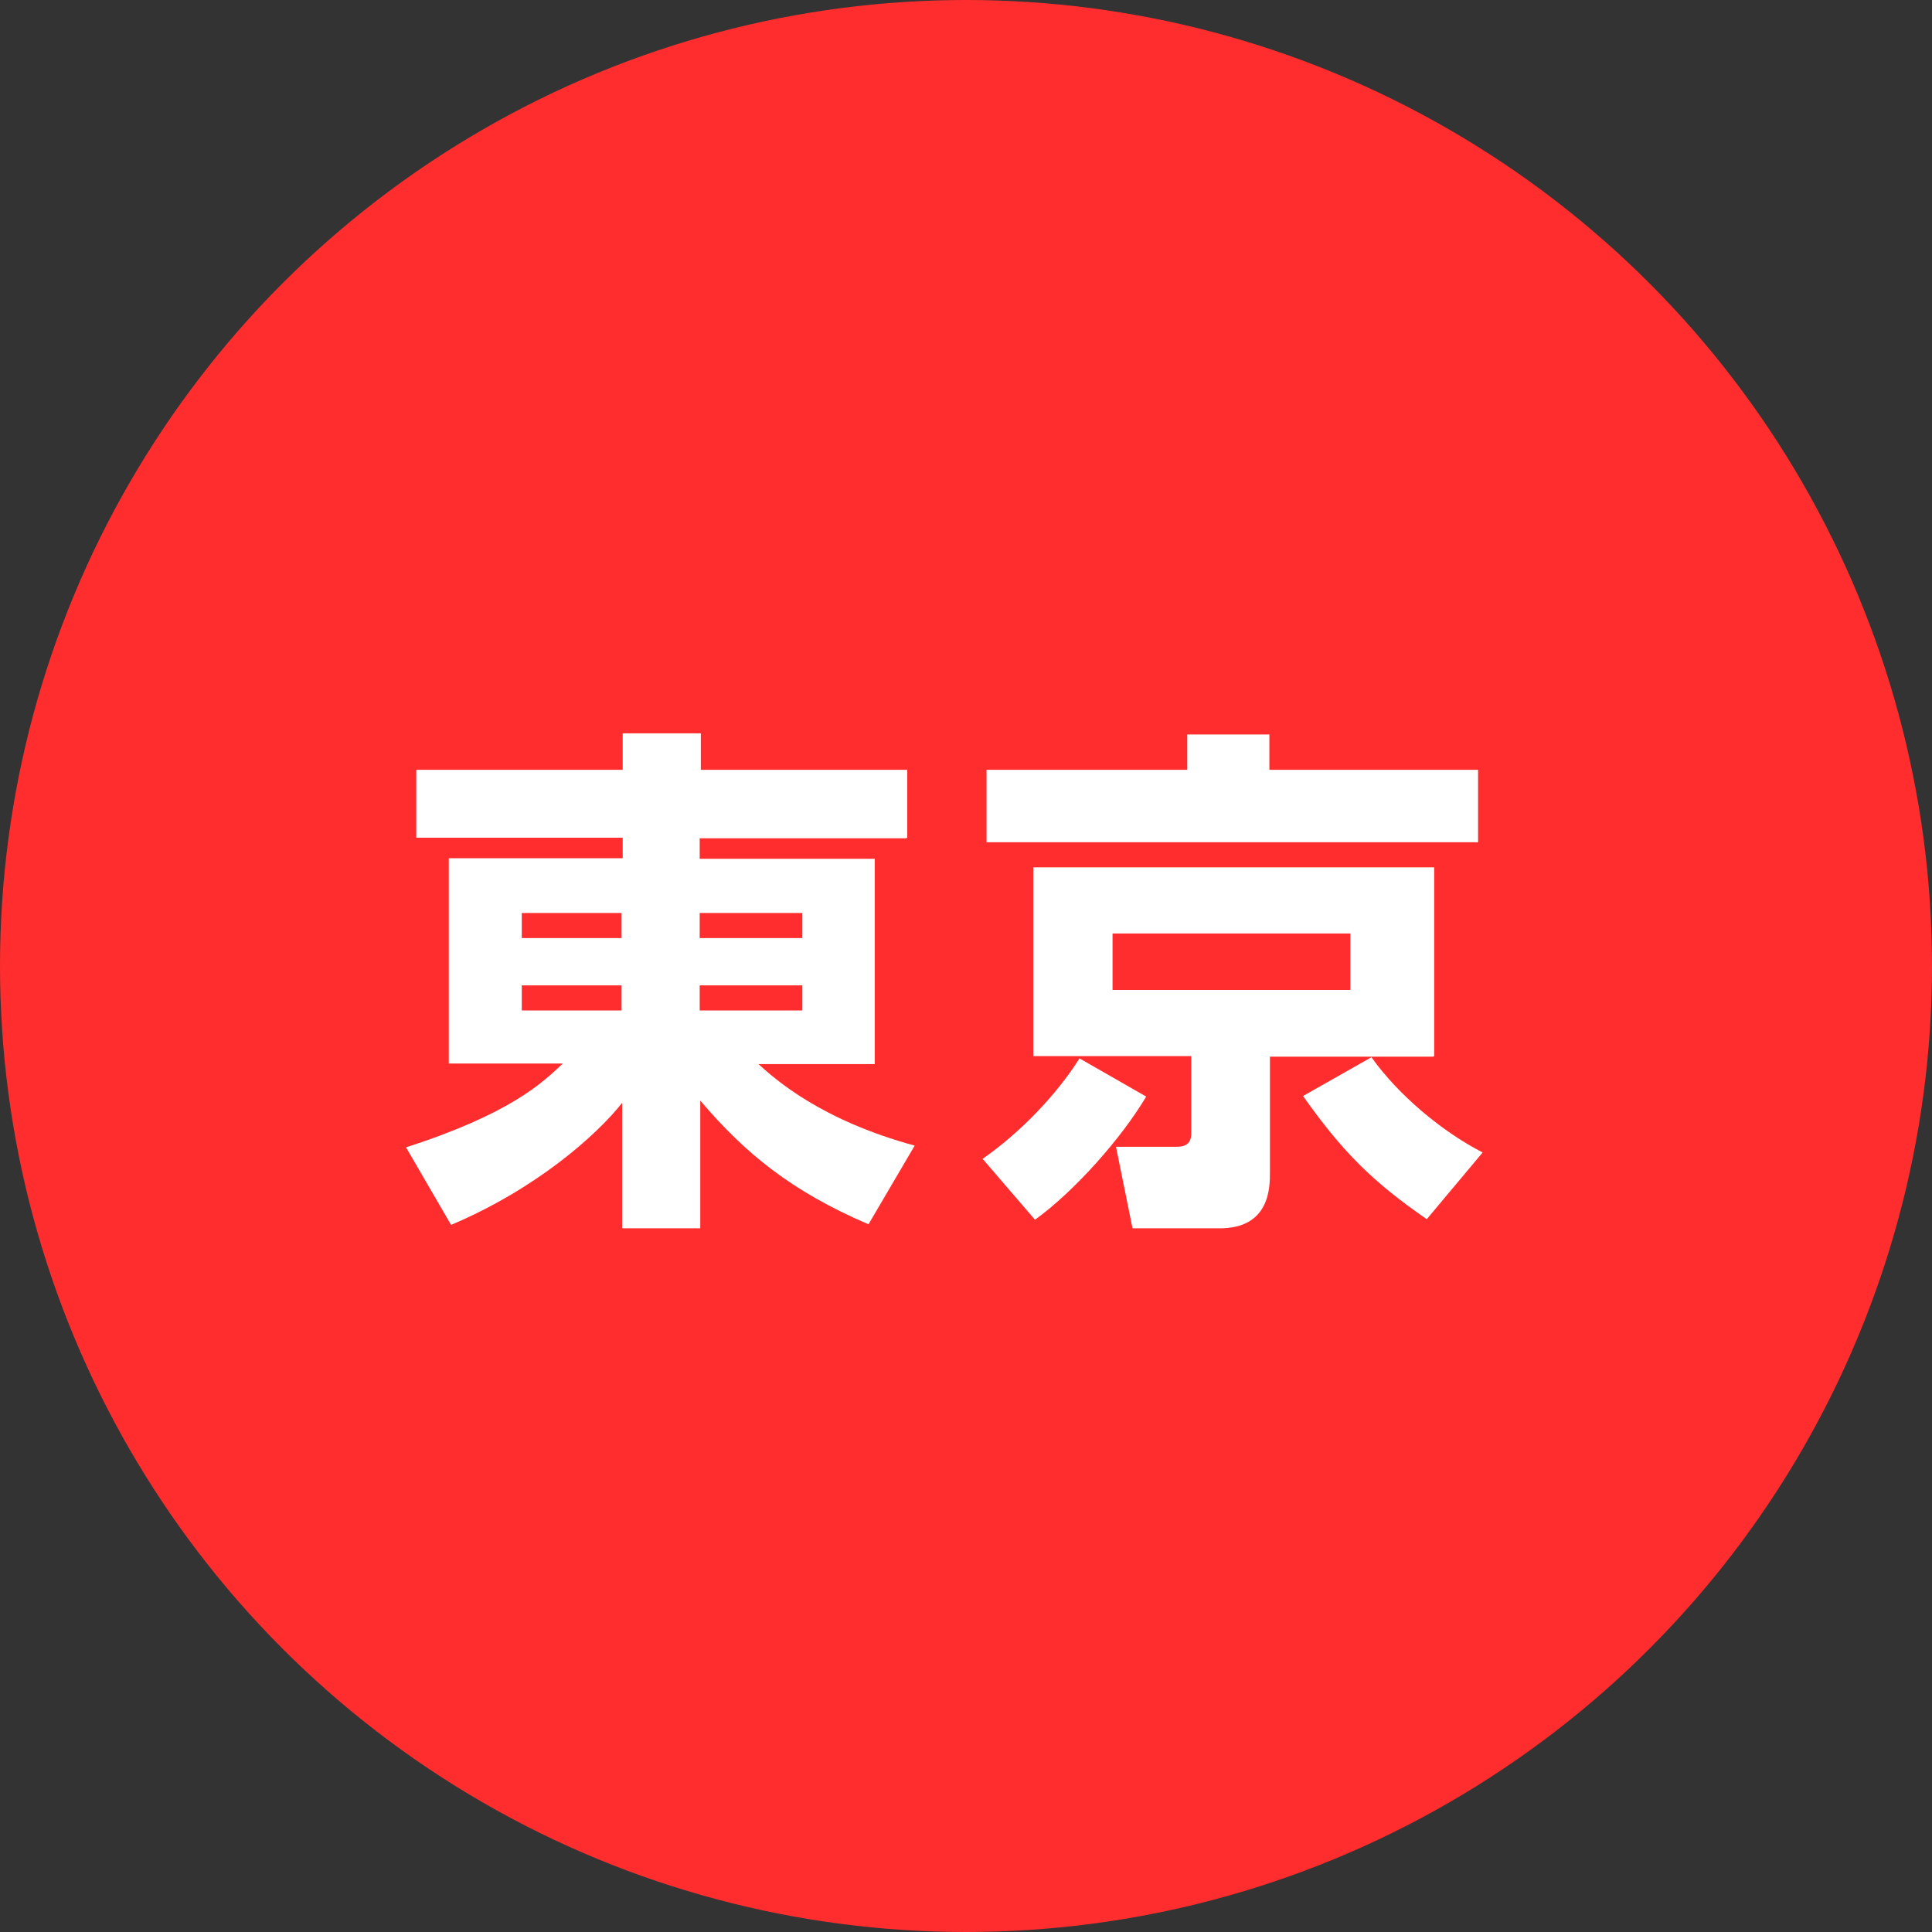 <?xml version="1.0" encoding="UTF-8"?><svg id="_レイヤー_2" xmlns="http://www.w3.org/2000/svg" viewBox="0 0 33.88 33.88"><rect x="0" y="0" width="33.88" height="33.88" fill="#333333" stroke="none"/><defs><style>.cls-1{fill:#ff2d2d;}.cls-1,.cls-2{stroke-width:0px;}.cls-2{fill:#fff;}</style></defs><g id="_レイヤー_2-2"><circle class="cls-1" cx="16.94" cy="16.94" r="16.94"/><path class="cls-2" d="M15.89,14.7h-3.62v.36h3.07v3.6h-2.04c.3.27,1.09.98,2.74,1.43l-.81,1.38c-1.35-.58-2.16-1.24-2.95-2.17v2.24h-1.37v-2.2c-.45.57-1.51,1.51-3,2.14l-.79-1.36c1.83-.59,2.39-1.13,2.75-1.47h-2v-3.6h3.05v-.36h-3.62v-1.19h3.62v-.64h1.37v.64h3.62v1.19ZM9.15,16.45h1.75v-.44h-1.75v.44ZM9.15,17.72h1.75v-.44h-1.75v.44ZM12.27,16.01v.44h1.8v-.44h-1.8ZM12.27,17.28v.44h1.8v-.44h-1.8Z"/><path class="cls-2" d="M17.22,20.33c.69-.48,1.32-1.15,1.71-1.77l1.17.67c-.44.74-1.26,1.66-1.95,2.16l-.92-1.07ZM25.92,14.77h-8.62v-1.27h3.52v-.62h1.44v.62h3.66v1.27ZM25.13,18.53h-2.86v2.03c0,.26,0,.98-.88.98h-1.53l-.29-1.43h1.06c.13,0,.26-.03.26-.24v-1.35h-2.77v-3.31h7.03v3.31ZM23.68,16.37h-4.17v.99h4.17v-.99ZM24.05,18.54c.47.66,1.23,1.3,1.95,1.67l-.98,1.17c-.94-.65-1.47-1.17-2.17-2.16l1.2-.68Z"/></g></svg>